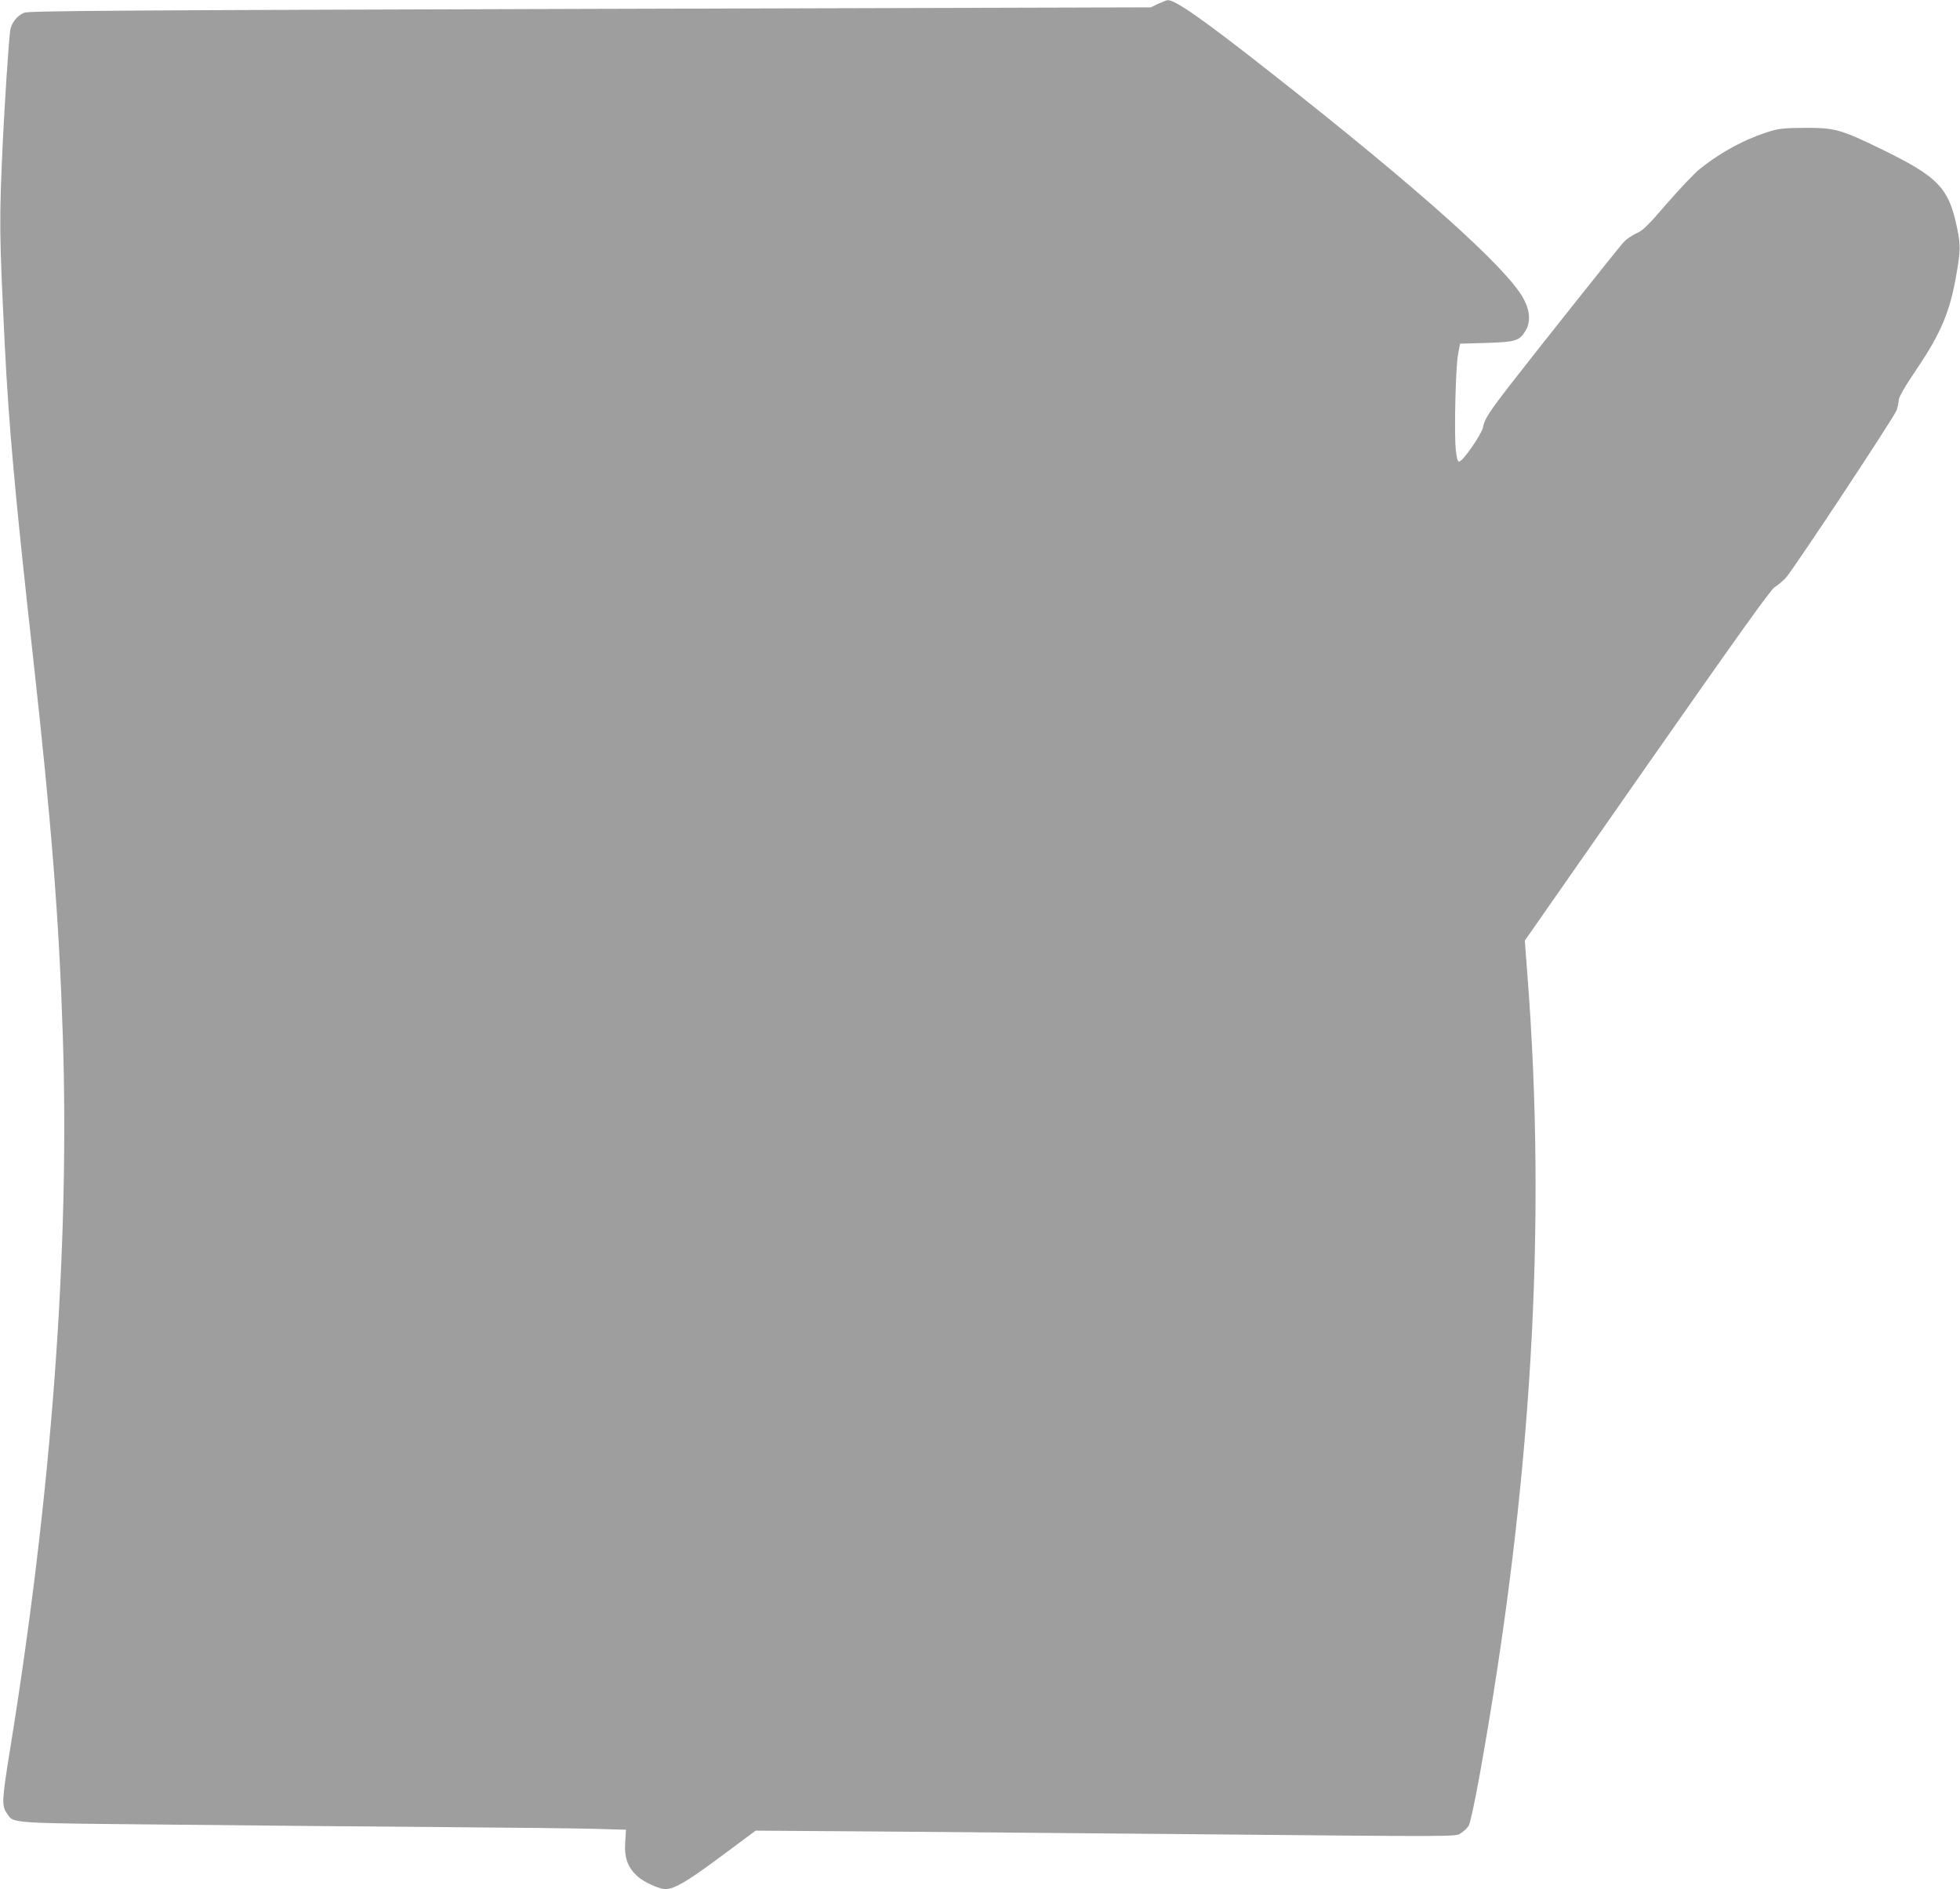 <?xml version="1.0" standalone="no"?>
<!DOCTYPE svg PUBLIC "-//W3C//DTD SVG 20010904//EN"
 "http://www.w3.org/TR/2001/REC-SVG-20010904/DTD/svg10.dtd">
<svg version="1.0" xmlns="http://www.w3.org/2000/svg"
 width="1280pt" height="1234pt" viewBox="0 0 1280 1234"
 preserveAspectRatio="xMidYMid meet">
<g transform="translate(0,1234) scale(0.1,-0.1)"
fill="#9e9e9e" stroke="none">
<path d="M7565 12316 l-50 -24 -3661 -10 c-3144 -9 -3666 -13 -3696 -25 -48
-20 -86 -69 -92 -120 -9 -67 -35 -461 -47 -707 -25 -534 -24 -610 12 -1340 26
-523 67 -984 184 -2035 121 -1091 170 -1709 195 -2475 46 -1395 -72 -2993
-346 -4678 -51 -317 -53 -356 -22 -402 50 -73 -22 -68 1103 -79 556 -6 1350
-13 1765 -16 415 -3 850 -8 966 -11 l212 -6 -5 -82 c-7 -102 17 -167 83 -225
41 -36 140 -81 179 -81 58 0 142 49 361 212 l229 170 860 -6 c473 -4 1310 -11
1860 -16 1919 -18 1845 -18 1885 5 19 12 42 34 52 50 10 18 39 154 72 335 339
1889 439 3581 310 5234 l-16 212 799 1145 c601 860 808 1149 833 1164 19 11
51 38 72 60 47 50 706 1047 724 1095 7 19 13 49 14 65 0 21 35 82 121 210 155
230 214 371 255 610 27 153 28 194 6 301 -55 269 -122 338 -504 524 -258 125
-296 135 -488 135 -127 -1 -168 -4 -225 -21 -162 -49 -319 -132 -462 -246 -36
-28 -132 -130 -215 -225 -127 -148 -158 -178 -201 -197 -29 -13 -66 -39 -83
-57 -33 -36 -526 -656 -731 -919 -146 -188 -180 -240 -188 -291 -8 -44 -132
-224 -156 -224 -10 0 -16 21 -22 80 -11 109 -1 534 15 620 l13 70 170 5 c192
6 217 13 256 77 36 57 32 131 -11 211 -106 200 -686 719 -1645 1473 -438 345
-631 481 -679 478 -6 0 -33 -11 -61 -23z"/>
</g>
</svg>
